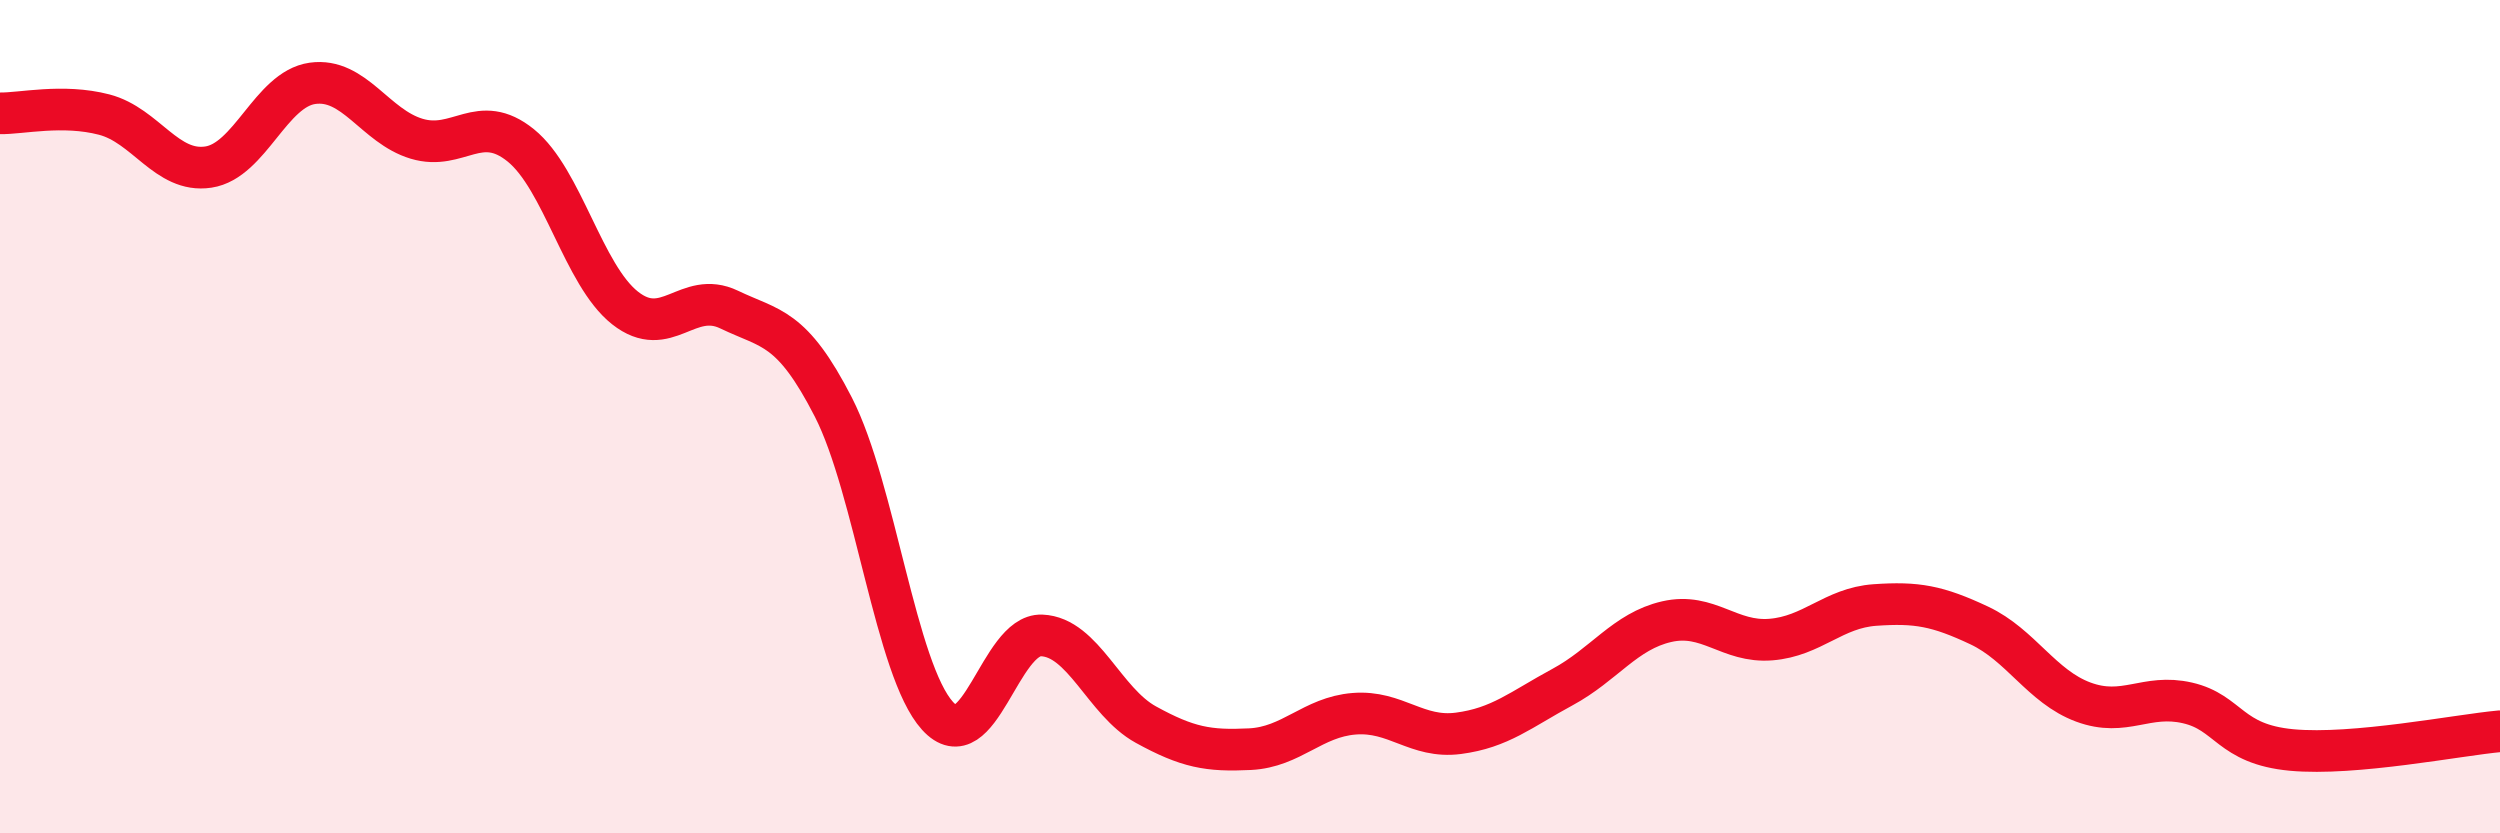
    <svg width="60" height="20" viewBox="0 0 60 20" xmlns="http://www.w3.org/2000/svg">
      <path
        d="M 0,2.72 C 0.5,2.73 1.5,2.49 2.5,2.75 C 3.5,3.01 4,4.16 5,4.01 C 6,3.86 6.5,2.14 7.5,2 C 8.5,1.86 9,3.03 10,3.33 C 11,3.63 11.5,2.68 12.5,3.49 C 13.5,4.3 14,6.6 15,7.39 C 16,8.18 16.5,6.95 17.5,7.43 C 18.5,7.91 19,7.82 20,9.77 C 21,11.72 21.5,16.08 22.5,17.18 C 23.5,18.28 24,15.21 25,15.25 C 26,15.29 26.5,16.84 27.5,17.39 C 28.5,17.94 29,18.03 30,17.98 C 31,17.93 31.5,17.21 32.5,17.13 C 33.5,17.05 34,17.73 35,17.6 C 36,17.47 36.5,17.03 37.5,16.49 C 38.5,15.95 39,15.15 40,14.92 C 41,14.69 41.5,15.43 42.5,15.35 C 43.5,15.27 44,14.59 45,14.52 C 46,14.45 46.5,14.54 47.5,15.01 C 48.5,15.48 49,16.48 50,16.85 C 51,17.22 51.5,16.64 52.5,16.87 C 53.5,17.1 53.5,17.86 55,18 C 56.5,18.14 59,17.64 60,17.55L60 20L0 20Z"
        fill="#EB0A25"
        opacity="0.1"
        stroke-linecap="round"
        stroke-linejoin="round"
      />
      <path
        d="M 0,2.72 C 0.5,2.73 1.5,2.49 2.5,2.75 C 3.5,3.01 4,4.16 5,4.01 C 6,3.86 6.5,2.14 7.5,2 C 8.5,1.86 9,3.03 10,3.33 C 11,3.63 11.5,2.68 12.5,3.49 C 13.5,4.3 14,6.6 15,7.39 C 16,8.18 16.5,6.95 17.5,7.43 C 18.5,7.91 19,7.82 20,9.77 C 21,11.72 21.5,16.08 22.5,17.18 C 23.5,18.28 24,15.21 25,15.25 C 26,15.29 26.5,16.84 27.5,17.39 C 28.5,17.94 29,18.03 30,17.98 C 31,17.93 31.5,17.21 32.5,17.13 C 33.5,17.05 34,17.73 35,17.6 C 36,17.47 36.5,17.03 37.5,16.49 C 38.5,15.95 39,15.15 40,14.92 C 41,14.69 41.5,15.43 42.5,15.35 C 43.5,15.27 44,14.59 45,14.52 C 46,14.45 46.5,14.54 47.5,15.01 C 48.5,15.48 49,16.48 50,16.85 C 51,17.22 51.5,16.64 52.5,16.87 C 53.5,17.1 53.5,17.86 55,18 C 56.5,18.14 59,17.64 60,17.55"
        stroke="#EB0A25"
        stroke-width="1"
        fill="none"
        stroke-linecap="round"
        stroke-linejoin="round"
      />
    </svg>
  